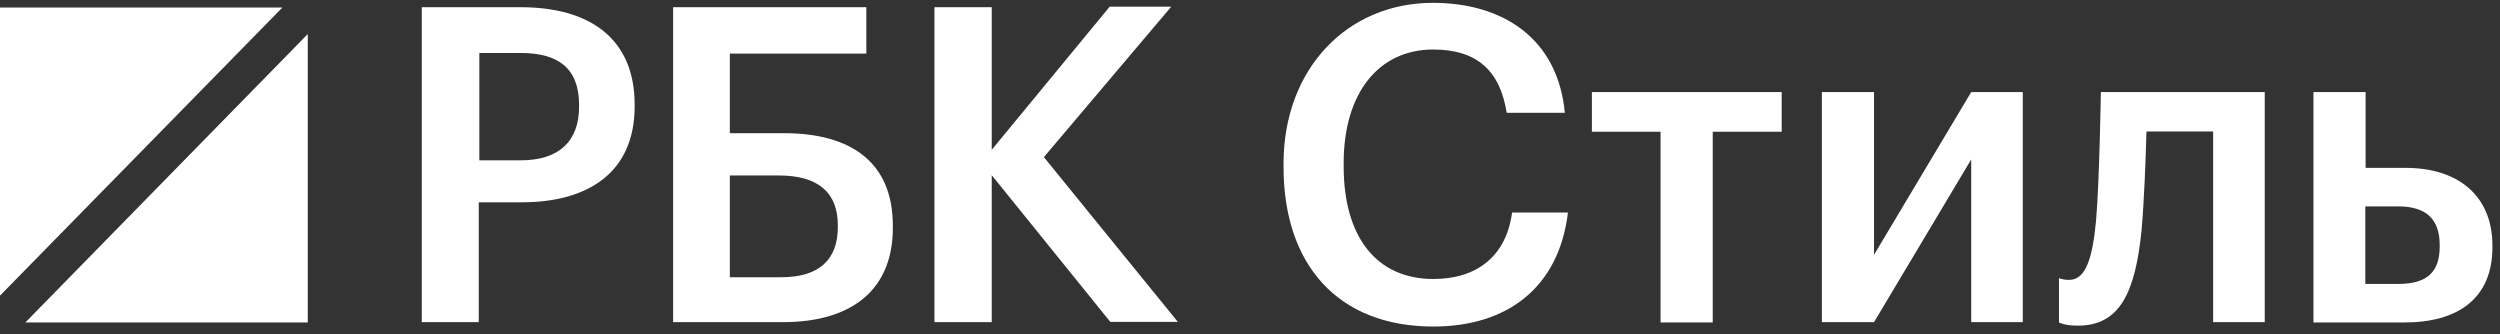 <?xml version="1.0" encoding="UTF-8"?> <svg xmlns="http://www.w3.org/2000/svg" width="314" height="42" viewBox="0 0 314 42" fill="none"><rect x="0" y="0" width="314" height="42" fill="#333333" stroke="none"/><path d="M52.975 0.906H65.395C74.057 0.906 79.712 4.825 79.712 13.139V13.359C79.712 21.71 73.806 25.409 65.538 25.409H60.133V40.462H52.975V0.906ZM65.431 20.135C70.191 20.135 72.733 17.754 72.733 13.396V13.176C72.733 8.488 70.012 6.656 65.431 6.656H60.205V20.135H65.431Z" fill="white"></path><path d="M98.323 40.462H84.543V0.906H108.811V6.73H91.666V16.729H98.467C106.949 16.729 112.14 20.428 112.14 28.339V28.559C112.175 36.213 107.201 40.462 98.323 40.462ZM98.109 34.822C102.869 34.822 105.232 32.624 105.232 28.522V28.302C105.232 24.273 102.869 22.039 97.822 22.039H91.666V34.822H98.109Z" fill="white"></path><path d="M117.367 0.907H124.561V18.817L139.38 0.834H147.111L131.111 19.733L147.935 40.426H139.452L124.561 22.004V40.463H117.367V0.907Z" fill="white"></path><path d="M161.213 20.978V20.538C161.213 8.671 169.194 0.357 179.969 0.357C188.845 0.357 195.682 4.899 196.541 14.165H189.239C188.416 8.928 185.552 6.218 180.005 6.218C173.203 6.218 168.765 11.638 168.765 20.465V20.904C168.765 29.805 172.917 35.042 180.04 35.042C185.373 35.042 189.167 32.295 189.919 26.691H196.935C195.789 36.214 189.203 41.012 180.04 41.012C167.941 41.012 161.213 33.137 161.213 20.978Z" fill="white"></path><path d="M223.744 16.546H215.118V40.499H208.567V16.546H199.941V11.565H223.78V16.546H223.744Z" fill="white"></path><path d="M228.828 40.462V11.565H235.378V32.002L247.584 11.565H254.062V40.462H247.584V20.025L235.378 40.462H228.828Z" fill="white"></path><path d="M260.97 40.902C259.288 40.902 258.607 40.499 258.607 40.499V34.932C258.607 34.932 259.037 35.151 259.896 35.151C262.044 35.151 262.831 32.221 263.261 27.753C263.69 22.882 263.869 11.565 263.869 11.565H284.451V40.462H277.972V16.509H269.596C269.489 20.281 269.31 25.116 268.988 28.852C268.2 36.726 266.268 40.902 260.97 40.902Z" fill="white"></path><path d="M290.57 11.565H297.12V21.087H302.203C308.538 21.087 313.049 24.42 313.049 30.866V31.049C313.049 37.569 308.61 40.499 302.024 40.499H290.57V11.565ZM301.201 35.664C304.888 35.664 306.426 34.126 306.426 30.976V30.793C306.426 27.533 304.744 25.922 301.201 25.922H297.084V35.664H301.201Z" fill="white"></path><path d="M35.471 0.944H0V37.13L35.471 0.944Z" fill="white"></path><path d="M3.186 40.499H38.657V4.276L3.186 40.499Z" fill="white"></path></svg> 